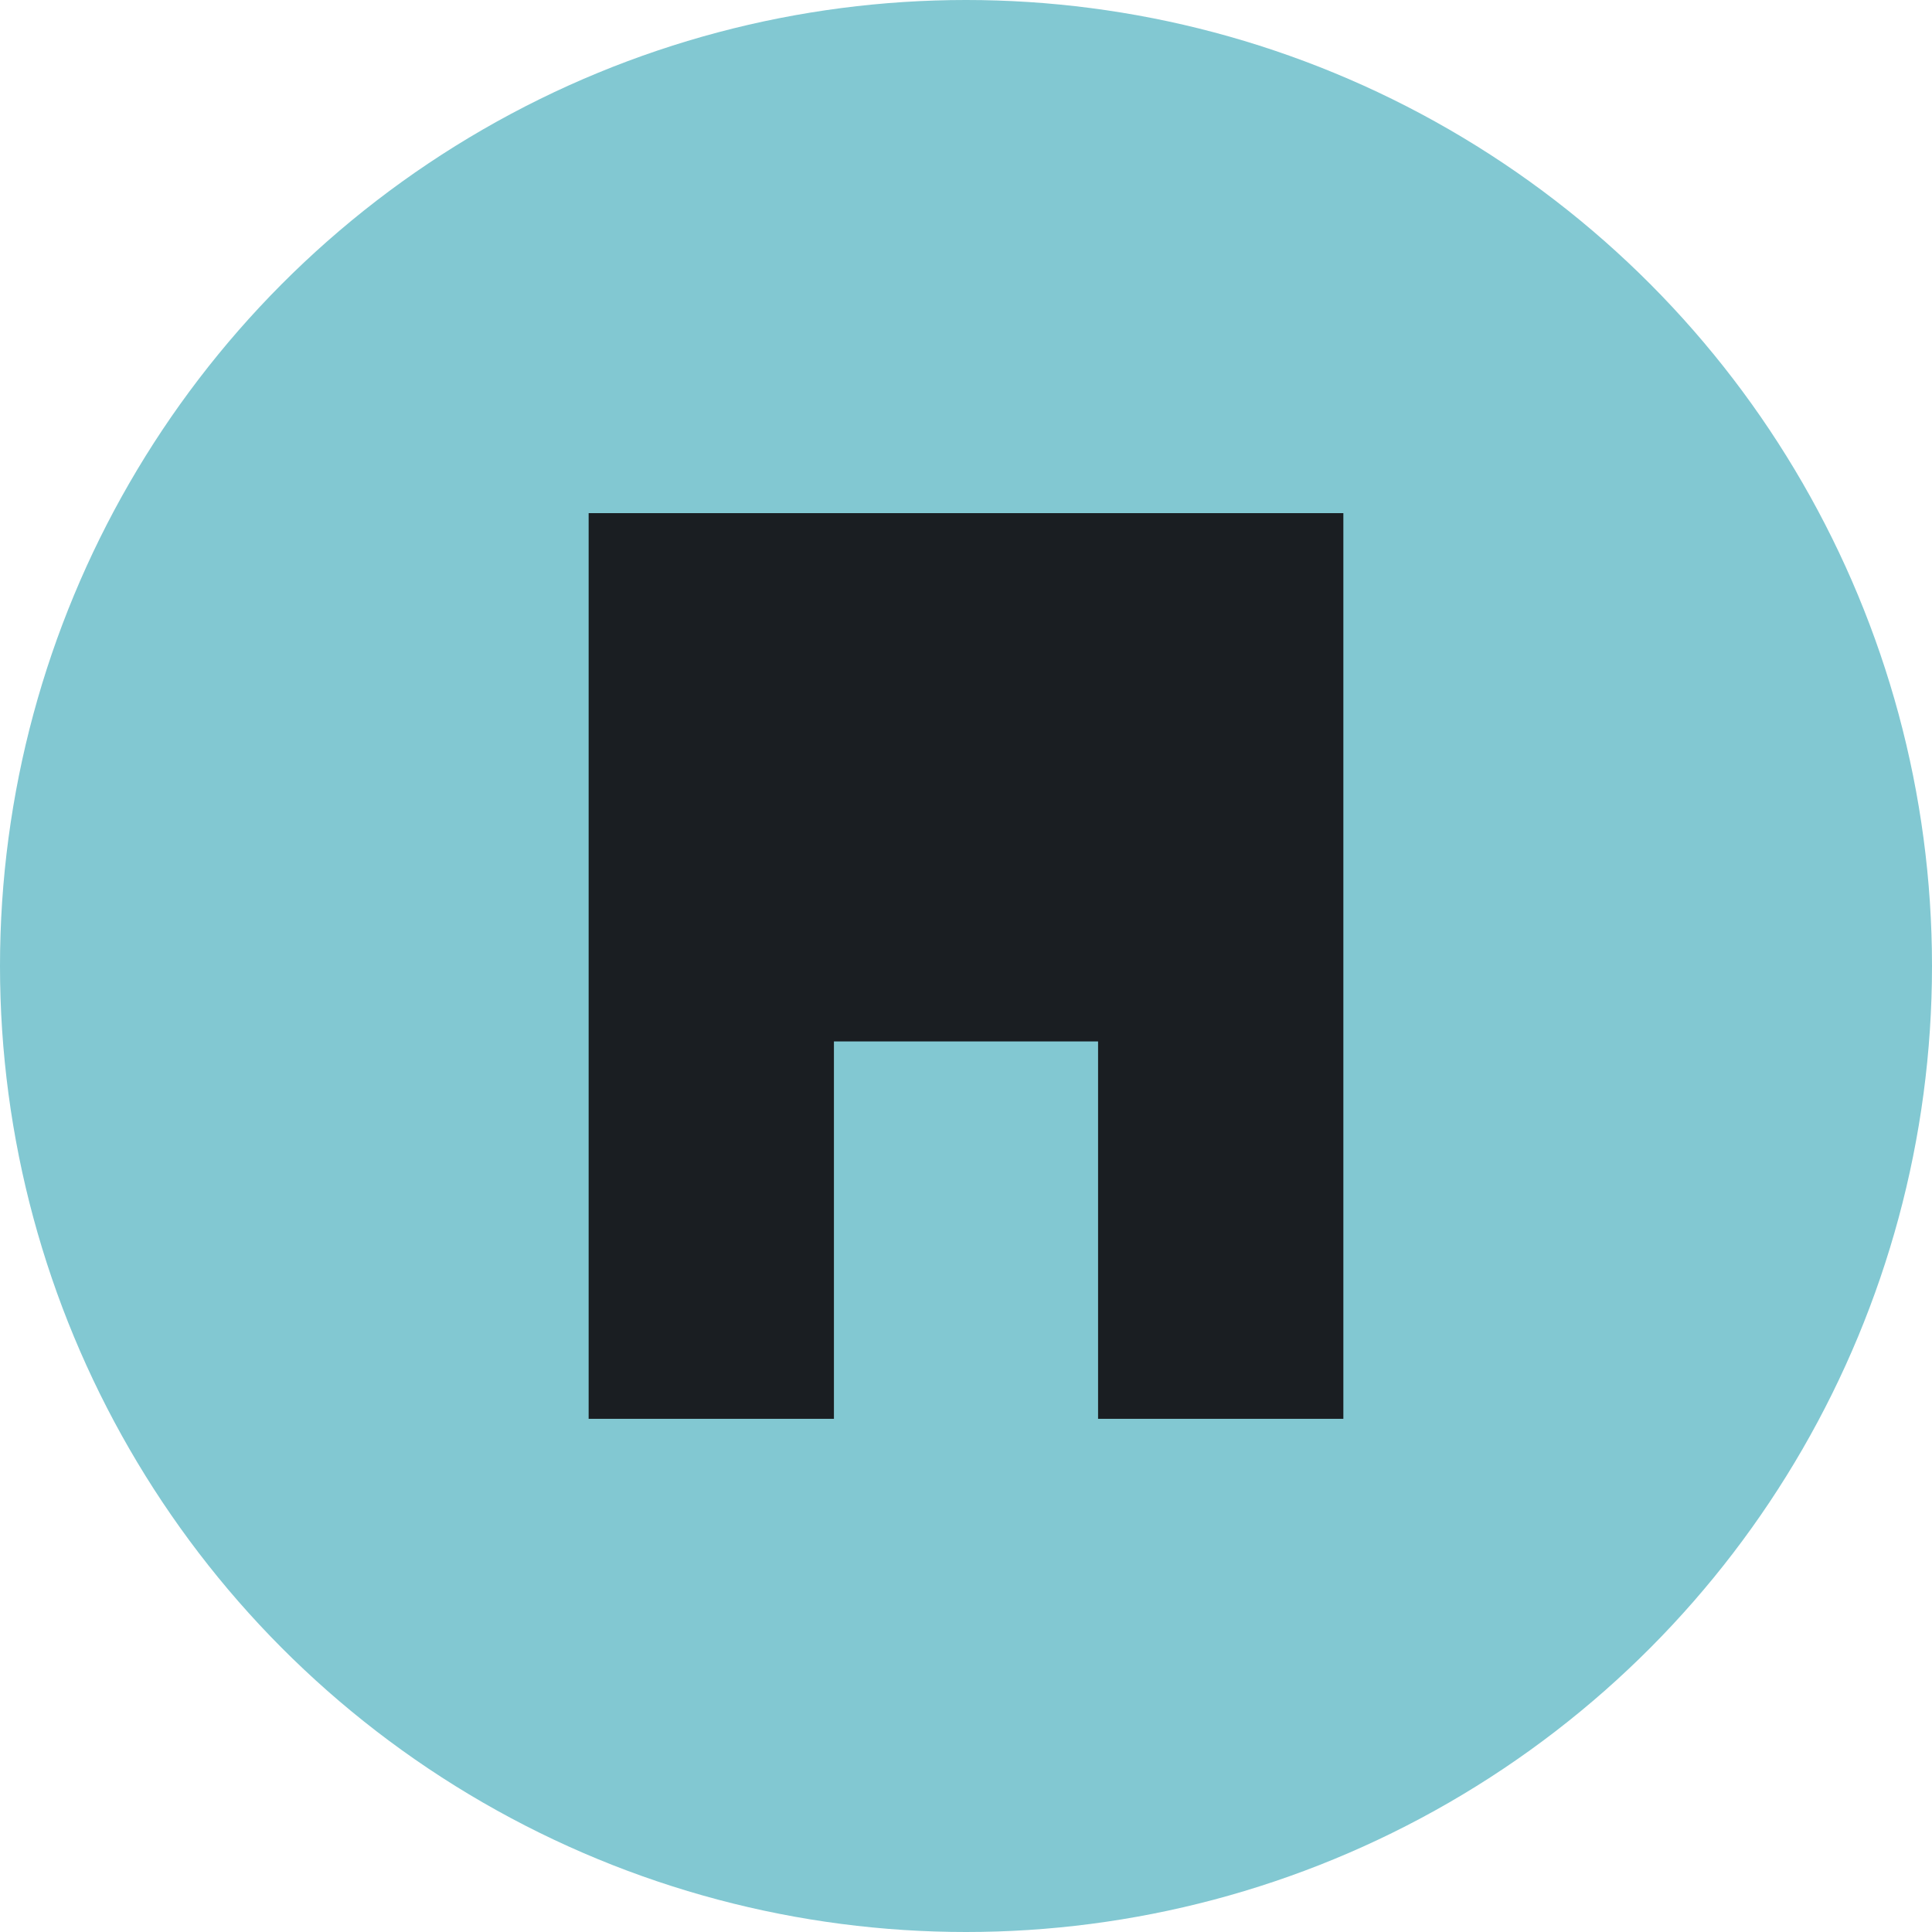 <svg width="50" height="50" viewBox="0 0 50 50" fill="none" xmlns="http://www.w3.org/2000/svg">
<circle cx="25" cy="25" r="25" fill="#82C8D2"/>
<path fill-rule="evenodd" clip-rule="evenodd" d="M15.234 13.28V36.719H21.582V26.952H28.418V36.719H34.766V13.28H15.234Z" fill="#1A1E22"/>
</svg>

